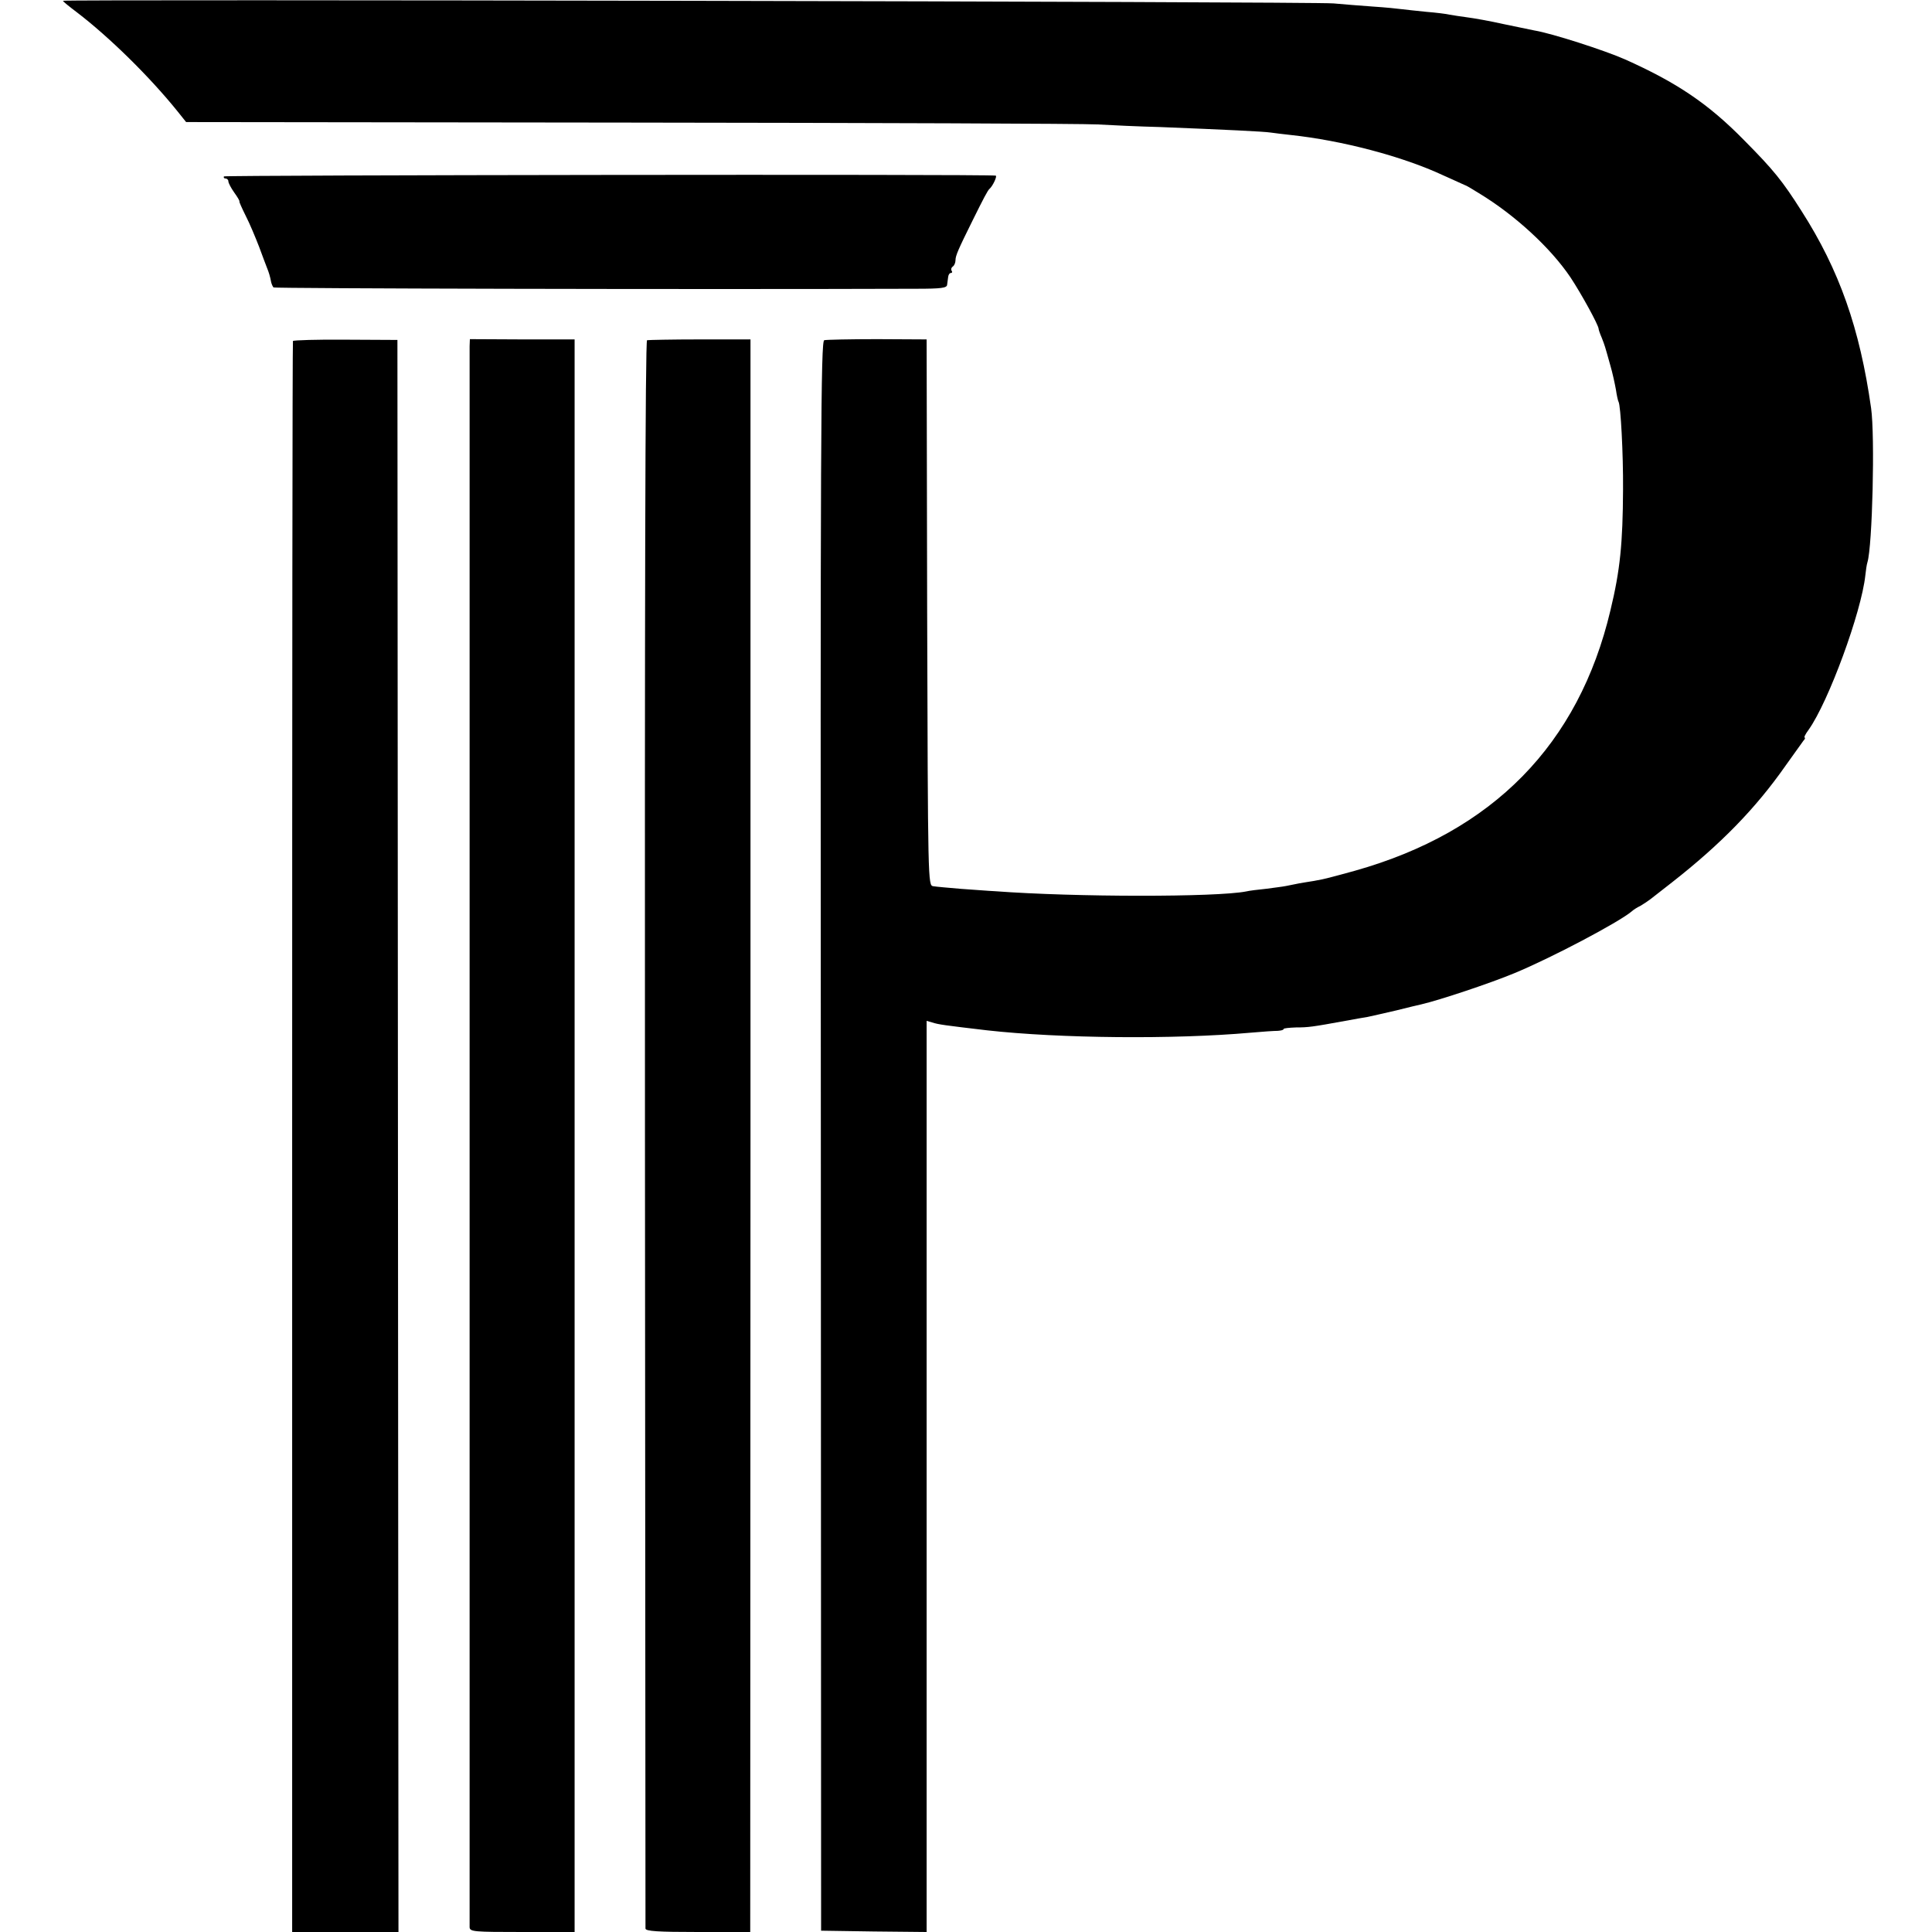 <?xml version="1.0" standalone="no"?>
<!DOCTYPE svg PUBLIC "-//W3C//DTD SVG 20010904//EN"
 "http://www.w3.org/TR/2001/REC-SVG-20010904/DTD/svg10.dtd">
<svg version="1.0" xmlns="http://www.w3.org/2000/svg"
 width="736pt" height="736pt" viewBox="0 0 736 736"
 preserveAspectRatio="xMidYMid meet">
<g transform="translate(0,736) scale(0.1,-0.1)"
fill="#000000" stroke="none">
<path d="M240 7357 c0 -3 24 -22 53 -44 123 -94 277 -245 384 -378 l32 -40
1688 -2 c929 -1 1731 -4 1783 -7 52 -3 160 -8 240 -10 250 -10 396 -17 421
-21 13 -2 47 -6 74 -9 198 -21 429 -82 583 -154 43 -19 79 -36 82 -37 3 0 27
-14 54 -31 137 -83 273 -208 349 -321 41 -62 107 -182 107 -196 0 -3 5 -18 12
-34 12 -31 11 -28 32 -103 9 -30 18 -73 22 -95 3 -22 8 -43 10 -46 8 -14 18
-197 17 -334 -1 -205 -11 -307 -48 -460 -121 -511 -448 -844 -973 -992 -95
-26 -112 -31 -157 -39 -16 -2 -41 -7 -55 -9 -14 -3 -36 -7 -50 -10 -14 -3 -49
-7 -78 -11 -29 -3 -63 -7 -75 -10 -113 -22 -649 -22 -957 1 -25 1 -83 6 -130
9 -47 4 -94 8 -105 10 -20 3 -20 12 -23 1043 l-2 1040 -188 1 c-103 0 -194 -2
-202 -4 -13 -3 -15 -348 -13 -3031 l1 -3028 201 -3 201 -2 0 1735 0 1736 21
-6 c24 -8 48 -11 209 -30 277 -31 713 -35 1005 -9 44 4 90 7 103 7 12 1 22 3
22 7 0 3 21 5 48 6 46 0 61 2 187 25 33 6 71 13 85 15 14 3 63 14 110 25 47
12 90 22 95 23 69 16 264 81 355 119 140 58 396 193 446 235 5 5 20 15 33 21
12 7 30 19 39 26 9 7 46 36 82 64 185 145 318 281 432 444 32 45 63 88 68 95
6 6 8 12 5 12 -4 0 3 14 15 30 76 107 201 448 216 588 2 18 5 41 8 50 19 62
29 481 14 587 -43 304 -121 526 -265 751 -73 115 -106 156 -218 269 -137 140
-258 221 -455 309 -77 34 -278 99 -345 110 -11 2 -63 13 -116 24 -53 12 -116
23 -140 26 -24 3 -54 8 -66 10 -12 3 -53 8 -90 11 -37 4 -79 8 -93 10 -14 2
-63 7 -110 10 -47 3 -114 9 -150 12 -73 7 -4840 16 -4840 10z"/>
<path d="M853 6688 c-2 -5 1 -8 6 -8 6 0 11 -5 11 -11 0 -6 10 -25 22 -42 13
-18 22 -33 20 -35 -1 -1 10 -26 24 -54 15 -29 37 -82 51 -118 13 -36 27 -72
30 -80 7 -17 12 -33 16 -55 2 -8 6 -17 9 -20 4 -4 1566 -8 2449 -5 95 0 116 3
117 15 1 8 3 22 4 30 1 8 5 15 10 15 5 0 7 4 3 9 -3 5 -1 12 5 16 5 3 10 14
10 24 0 17 10 40 65 151 42 85 58 115 64 120 13 11 31 50 24 51 -38 6 -2936 2
-2940 -3z"/>
<path d="M1116 6061 c-2 -3 -3 -1368 -3 -3033 l0 -3028 202 0 203 0 -2 3032
-2 3033 -197 1 c-109 1 -199 -2 -201 -5z"/>
<path d="M1789 6041 c0 -37 0 -6002 0 -6023 1 -17 17 -18 201 -18 l199 0 0
3033 0 3034 -199 0 -200 1 -1 -27z"/>
<path d="M2465 6064 c-7 -3 -9 -1017 -8 -3022 1 -1659 2 -3023 2 -3029 1 -10
48 -13 200 -13 l199 0 1 3033 0 3034 -192 0 c-106 0 -196 -2 -202 -3z"/>
</g>
</svg>
